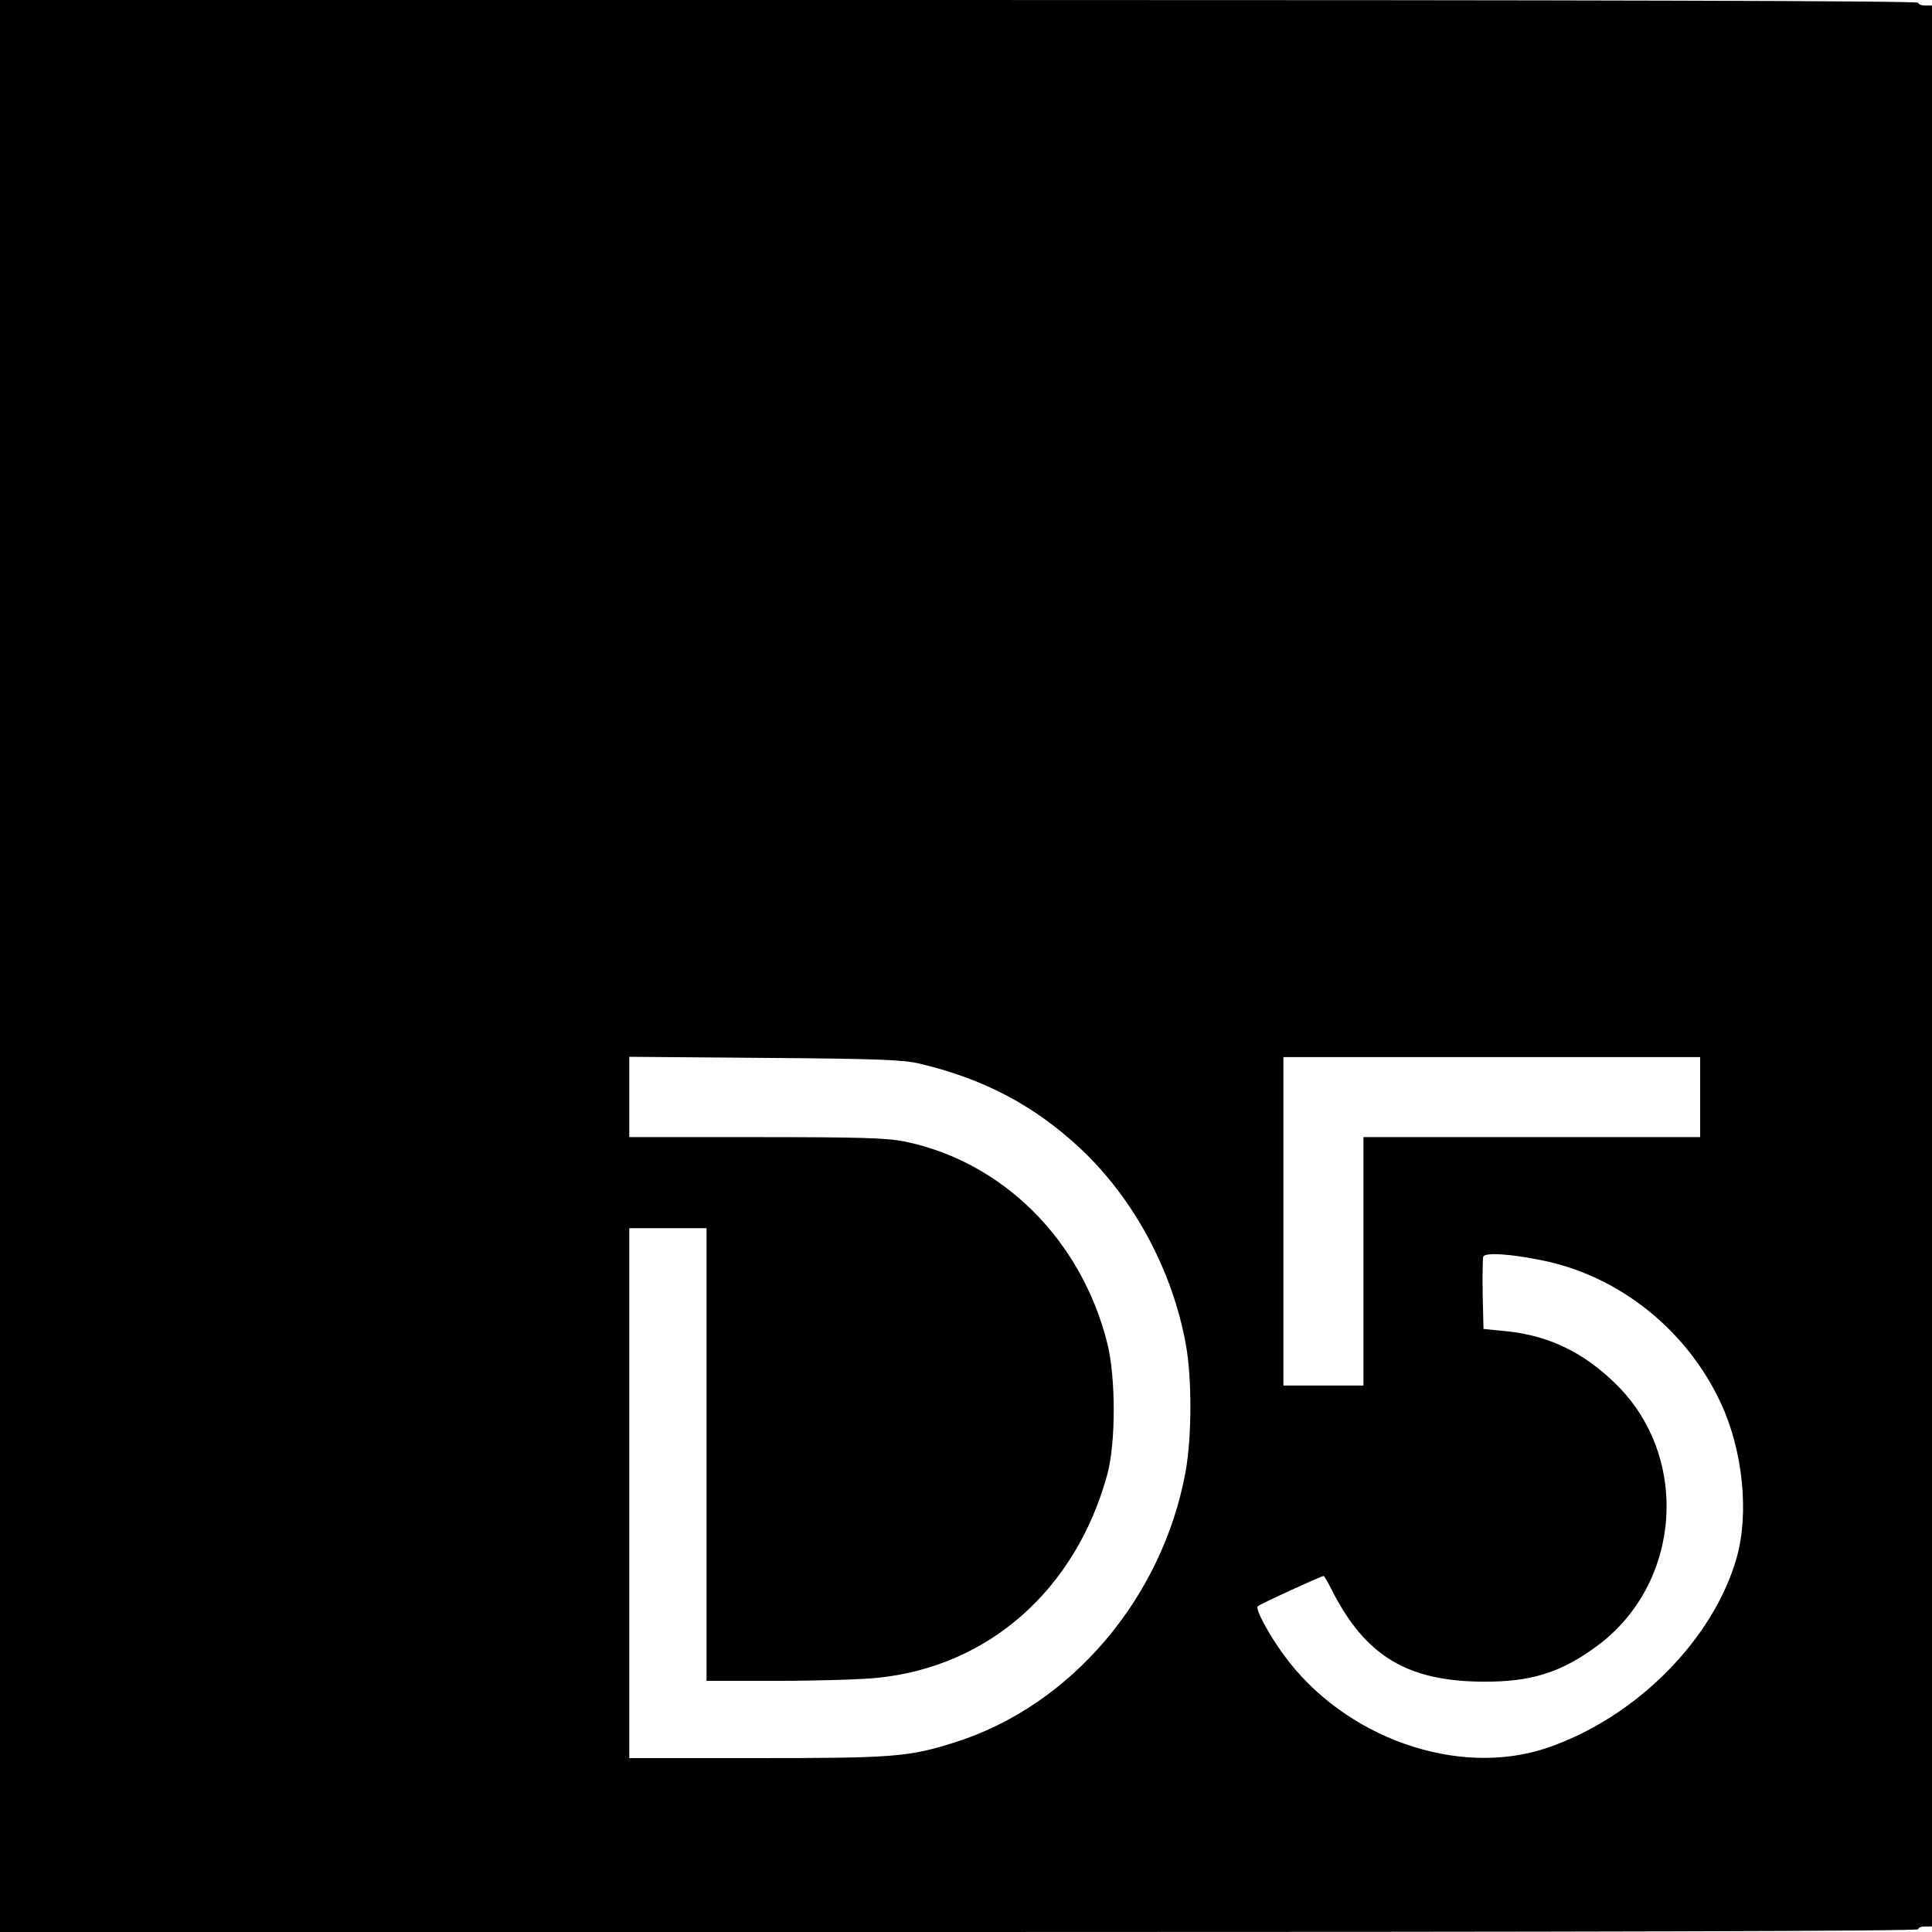 <?xml version="1.0" standalone="no"?>
<!DOCTYPE svg PUBLIC "-//W3C//DTD SVG 20010904//EN"
 "http://www.w3.org/TR/2001/REC-SVG-20010904/DTD/svg10.dtd">
<svg version="1.0" xmlns="http://www.w3.org/2000/svg"
 width="700pt" height="700pt" viewBox="0 0 700 700"
 preserveAspectRatio="xMidYMid meet">
<g transform="translate(0,700) scale(0.1,-0.1)"
fill="#000000" stroke="none">
<path d="M0 3500 l0 -3500 3475 0 c2310 0 3475 3 3475 10 0 6 11 10 25 10 l25
0 0 3480 0 3480 -25 0 c-14 0 -25 5 -25 10 0 7 -1165 10 -3475 10 l-3475 0 0
-3500z m3333 -354 c232 -55 415 -152 580 -306 194 -181 336 -444 384 -714 22
-122 21 -333 -1 -456 -83 -459 -416 -851 -837 -983 -166 -53 -223 -57 -720
-57 l-459 0 0 960 0 960 140 0 140 0 0 -820 0 -820 259 0 c142 0 305 5 361 11
403 41 718 320 832 737 31 114 31 351 0 475 -94 375 -379 658 -734 731 -64 13
-157 16 -538 16 l-460 0 0 146 0 145 493 -4 c411 -3 503 -7 560 -21z m2827
-121 l0 -145 -610 0 -610 0 0 -450 0 -450 -145 0 -145 0 0 595 0 595 755 0
755 0 0 -145z m-570 -592 c279 -57 524 -254 646 -519 79 -171 102 -397 56
-559 -85 -297 -366 -579 -687 -688 -323 -109 -734 36 -953 336 -55 75 -105
168 -95 177 8 8 230 110 239 110 2 0 16 -24 30 -52 121 -238 273 -330 549
-331 174 -1 284 34 415 132 302 226 334 681 66 945 -117 116 -246 178 -401
193 l-80 8 -3 124 c-1 69 0 131 2 138 7 16 99 10 216 -14z"/>
</g>
</svg>
